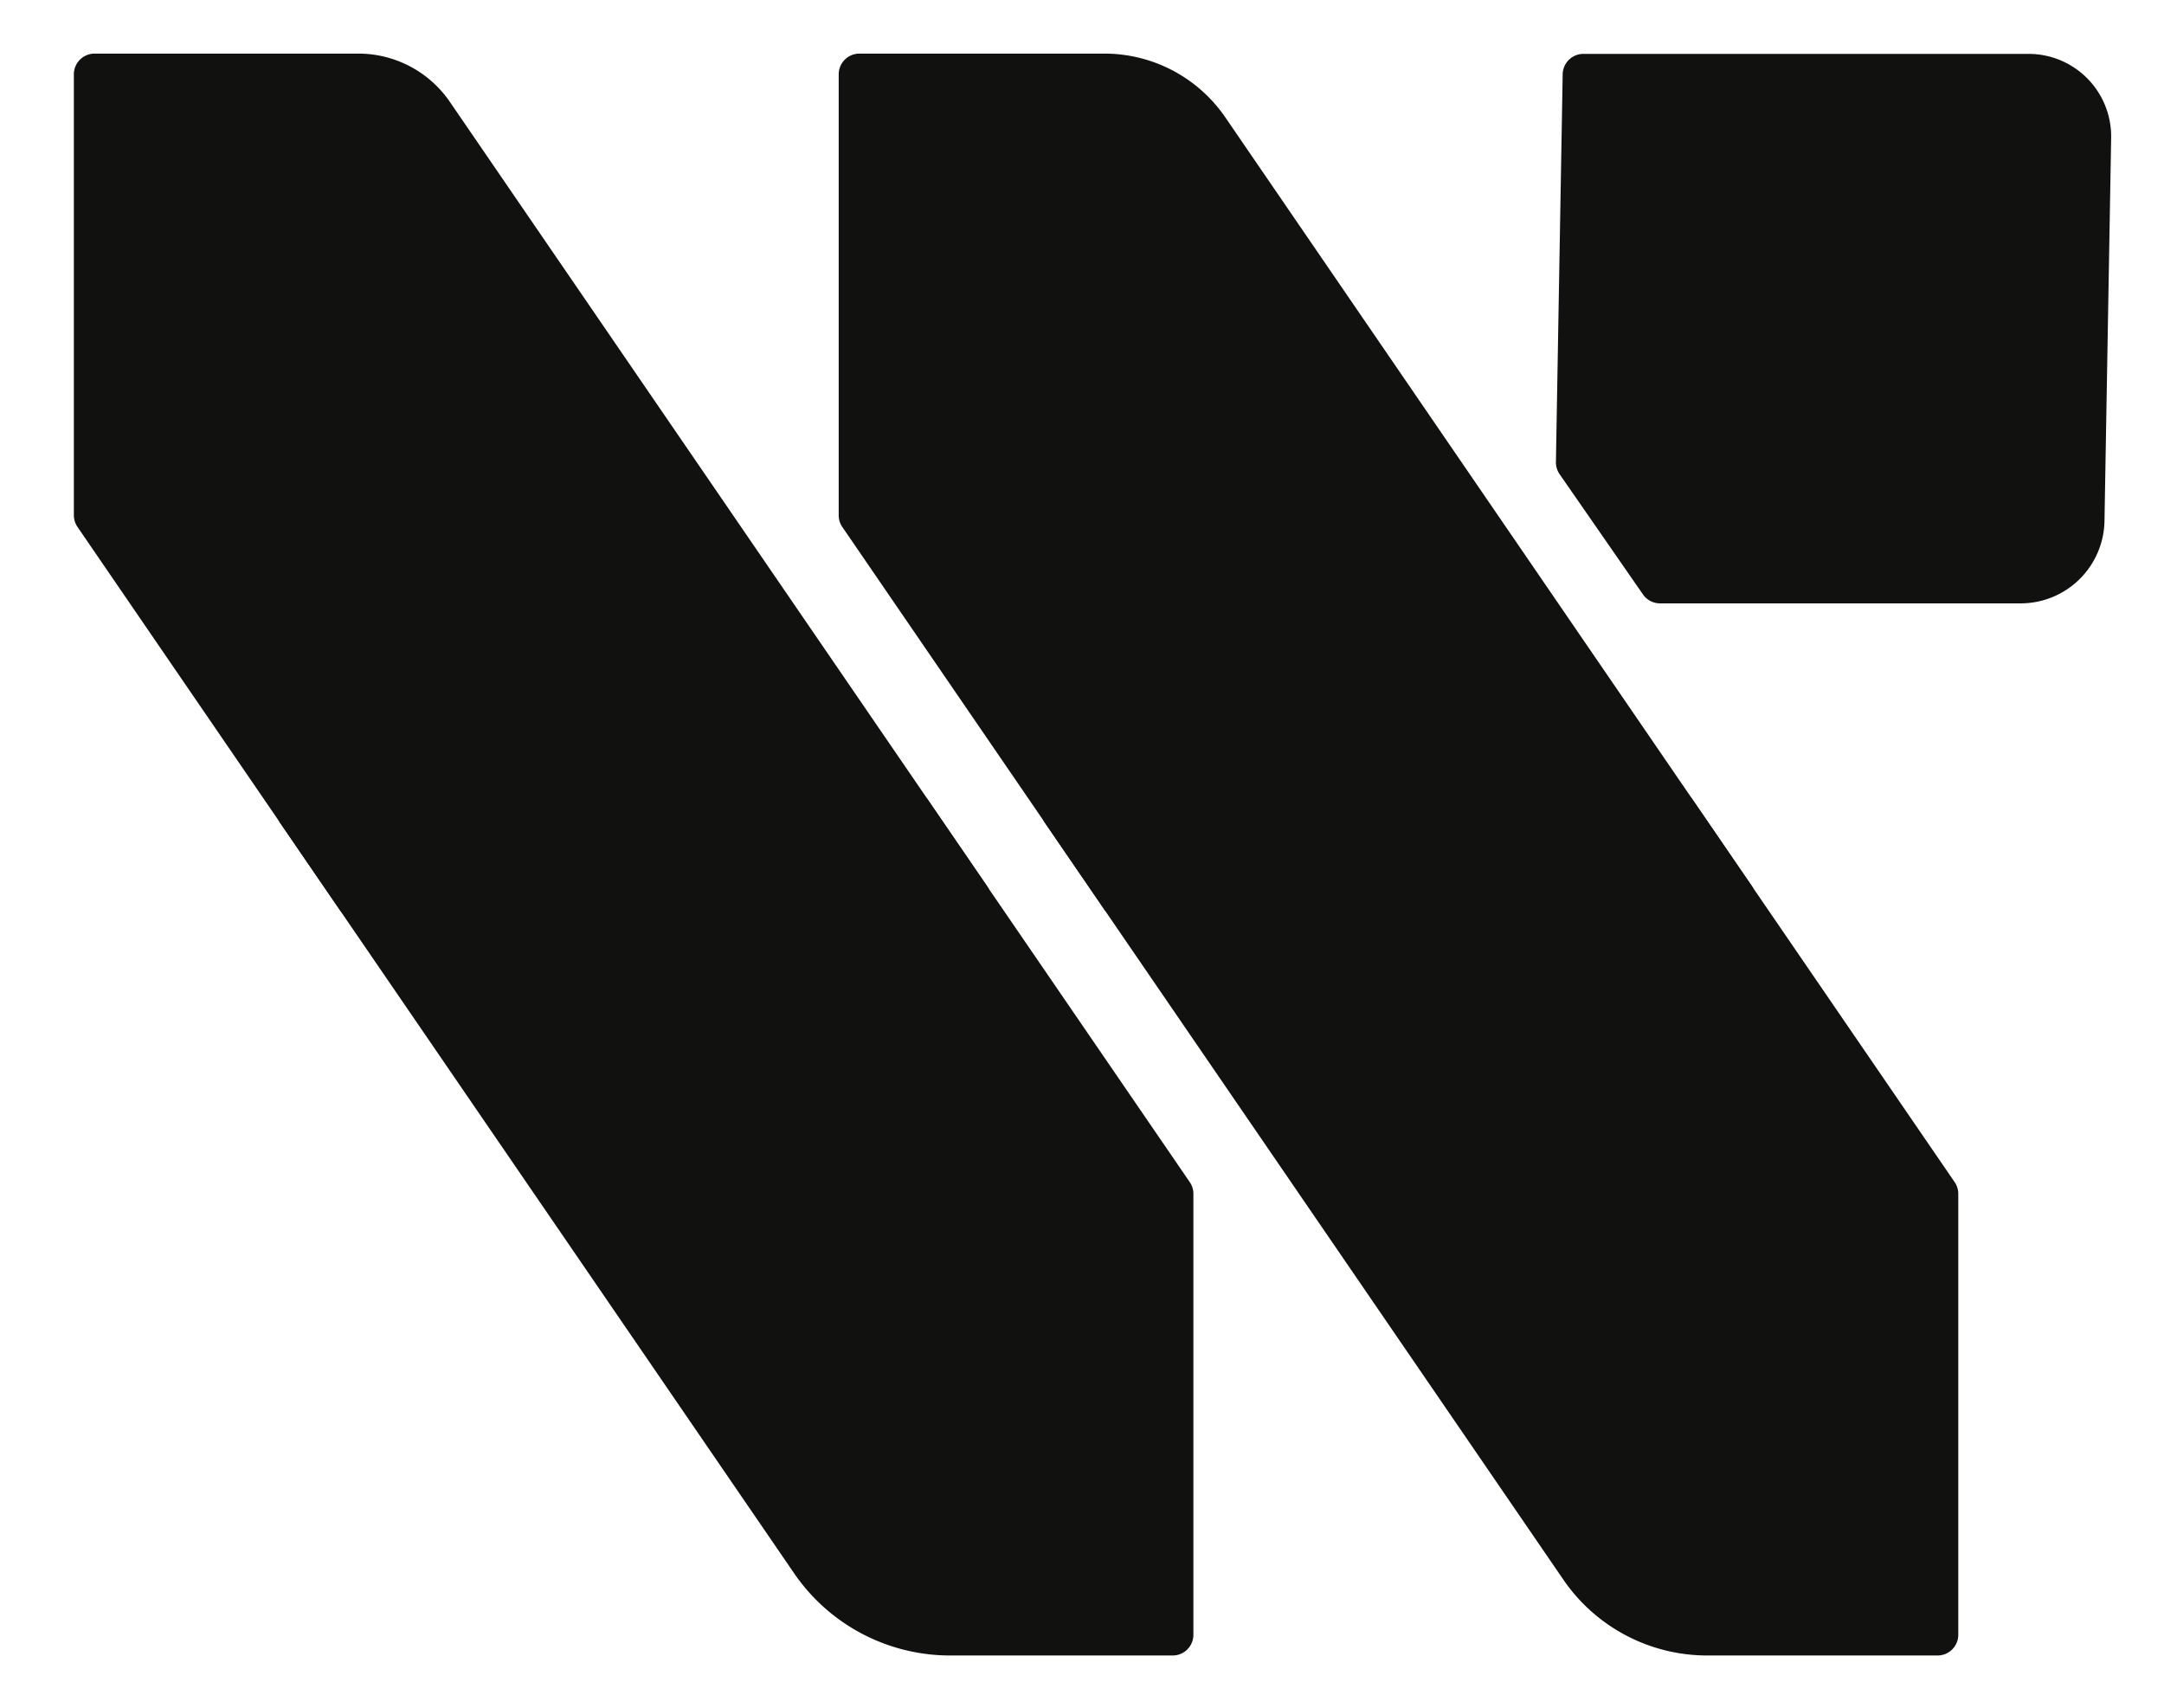 <svg xmlns="http://www.w3.org/2000/svg" id="Layer_1" data-name="Layer 1" viewBox="0 0 522.07 412.04"><defs><style>.cls-1{fill:#11110f;}</style></defs><title>PierreArtboard 4WEX Logo</title><path class="cls-1" d="M439.7,13H382a5,5,0,0,0-5,4.91l-1.63,93.55a5,5,0,0,0,.89,2.93l20.11,29a5,5,0,0,0,4.11,2.16h87.13a20.24,20.24,0,0,0,20.1-19.75l1.61-92.57A19.92,19.92,0,0,0,489.41,13Z"></path><path class="cls-1" d="M422.61,213.69l-127-185.38a35.36,35.36,0,0,0-29.17-15.38h-59.1a5,5,0,0,0-5,5V124.29a5,5,0,0,0,.87,2.83l63.19,92.23a5,5,0,0,0,4.13,2.17h148A5,5,0,0,0,422.61,213.69Z"></path><path class="cls-1" d="M252.16,198.6l125,182.45a42.08,42.08,0,0,0,34.73,18.3h55.55a5,5,0,0,0,5-5V288a5,5,0,0,0-.87-2.83l-63.19-92.23a5,5,0,0,0-4.13-2.17h-148A5,5,0,0,0,252.16,198.6Z"></path><path class="cls-1" d="M238.1,213.69,108.54,24.59a26.77,26.77,0,0,0-22.1-11.66H22.82a5,5,0,0,0-5,5V124.29a5,5,0,0,0,.88,2.83l63.18,92.23A5,5,0,0,0,86,221.52H234A5,5,0,0,0,238.1,213.69Z"></path><path class="cls-1" d="M67.64,198.6,191.58,379.52a45.62,45.62,0,0,0,37.63,19.83h53.7a5,5,0,0,0,5-5V288a5,5,0,0,0-.87-2.83l-63.19-92.23a5,5,0,0,0-4.12-2.17h-148A5,5,0,0,0,67.64,198.6Z"></path></svg>